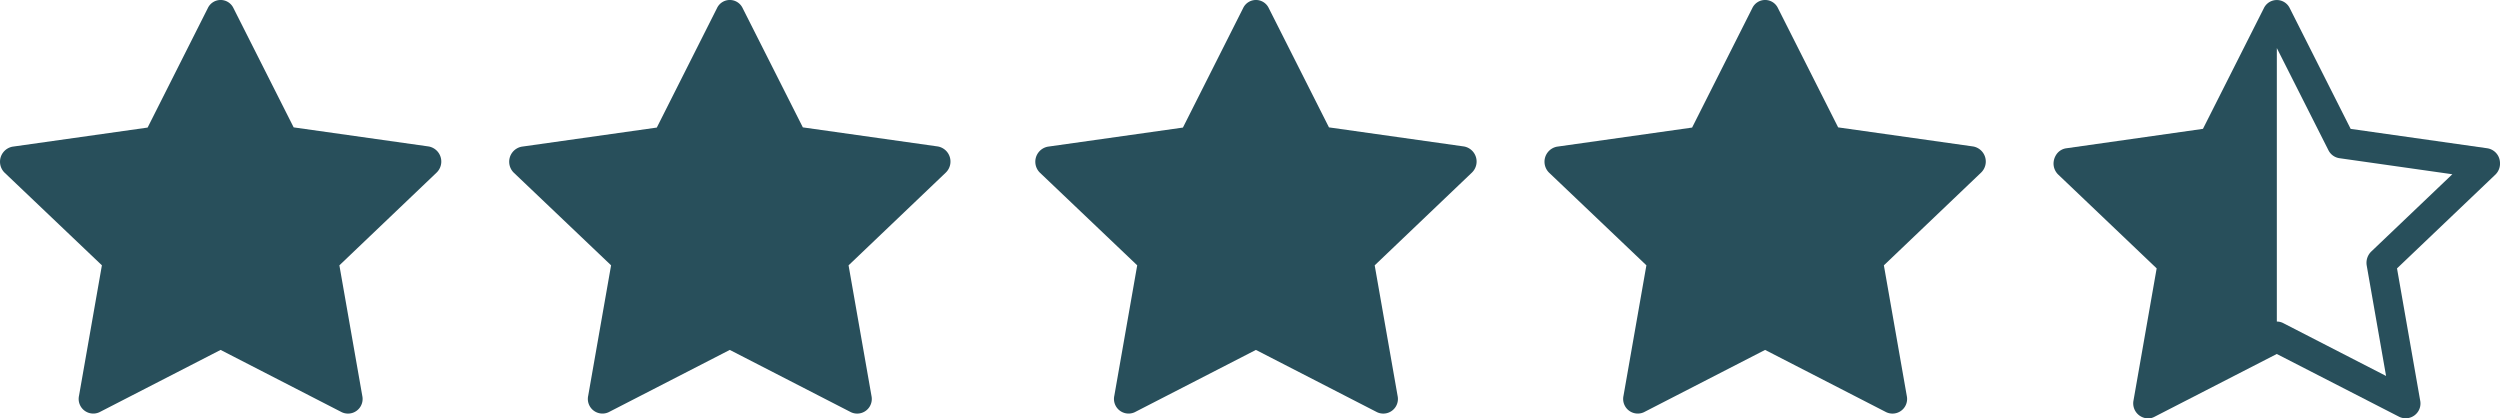 <svg xmlns="http://www.w3.org/2000/svg" width="91.637" height="15.339" viewBox="0 0 91.637 15.339"><g transform="translate(-583.363 -1769)"><g transform="translate(-30.637 -238)"><g transform="translate(0 -1)"><path d="M3.653,16.231a.536.536,0,0,1-.754-.6l.839-4.782L.176,7.458A.562.562,0,0,1,.463,6.5l4.951-.7L7.622,1.419a.519.519,0,0,1,.937,0l2.208,4.374,4.951.7a.562.562,0,0,1,.286.96L12.443,10.85l.839,4.782a.536.536,0,0,1-.754.6L8.089,13.95,3.652,16.231Z" transform="translate(613.997 2006.876)" fill="#284f5b"/><path d="M3.653,16.231a.536.536,0,0,1-.754-.6l.839-4.782L.176,7.458A.562.562,0,0,1,.463,6.5l4.951-.7L7.622,1.419a.519.519,0,0,1,.937,0l2.208,4.374,4.951.7a.562.562,0,0,1,.286.96L12.443,10.85l.839,4.782a.536.536,0,0,1-.754.6L8.089,13.95,3.652,16.231Z" transform="translate(651.946 2006.876)" fill="#284f5b"/><path d="M3.653,16.231a.536.536,0,0,1-.754-.6l.839-4.782L.176,7.458A.562.562,0,0,1,.463,6.5l4.951-.7L7.622,1.419a.519.519,0,0,1,.937,0l2.208,4.374,4.951.7a.562.562,0,0,1,.286.96L12.443,10.85l.839,4.782a.536.536,0,0,1-.754.6L8.089,13.95,3.652,16.231Z" transform="translate(632.661 2006.876)" fill="#284f5b"/><path d="M3.653,16.231a.536.536,0,0,1-.754-.6l.839-4.782L.176,7.458A.562.562,0,0,1,.463,6.5l4.951-.7L7.622,1.419a.519.519,0,0,1,.937,0l2.208,4.374,4.951.7a.562.562,0,0,1,.286.96L12.443,10.85l.839,4.782a.536.536,0,0,1-.754.6L8.089,13.95,3.652,16.231Z" transform="translate(670.61 2006.876)" fill="#284f5b"/><path d="M5.477,5.848,7.71,1.424a.526.526,0,0,1,.948,0l2.233,4.425L15.9,6.56a.549.549,0,0,1,.464.516.563.563,0,0,1-.174.455l-3.6,3.432.848,4.837a.543.543,0,0,1-.763.605L8.183,14.1,3.695,16.405a.531.531,0,0,1-.149.051.551.551,0,0,1-.614-.657l.848-4.837L.179,7.531A.563.563,0,0,1,0,7.119.6.6,0,0,1,.09,6.81a.524.524,0,0,1,.379-.25Zm2.706,7.064a.5.5,0,0,1,.237.057l3.769,1.937-.709-4.046a.577.577,0,0,1,.167-.516l2.971-2.832-4.143-.589a.537.537,0,0,1-.4-.294L8.185,2.887l0,0V12.911Z" transform="translate(689.272 2006.875)" fill="#284f5b" fill-rule="evenodd"/></g></g></g></svg>